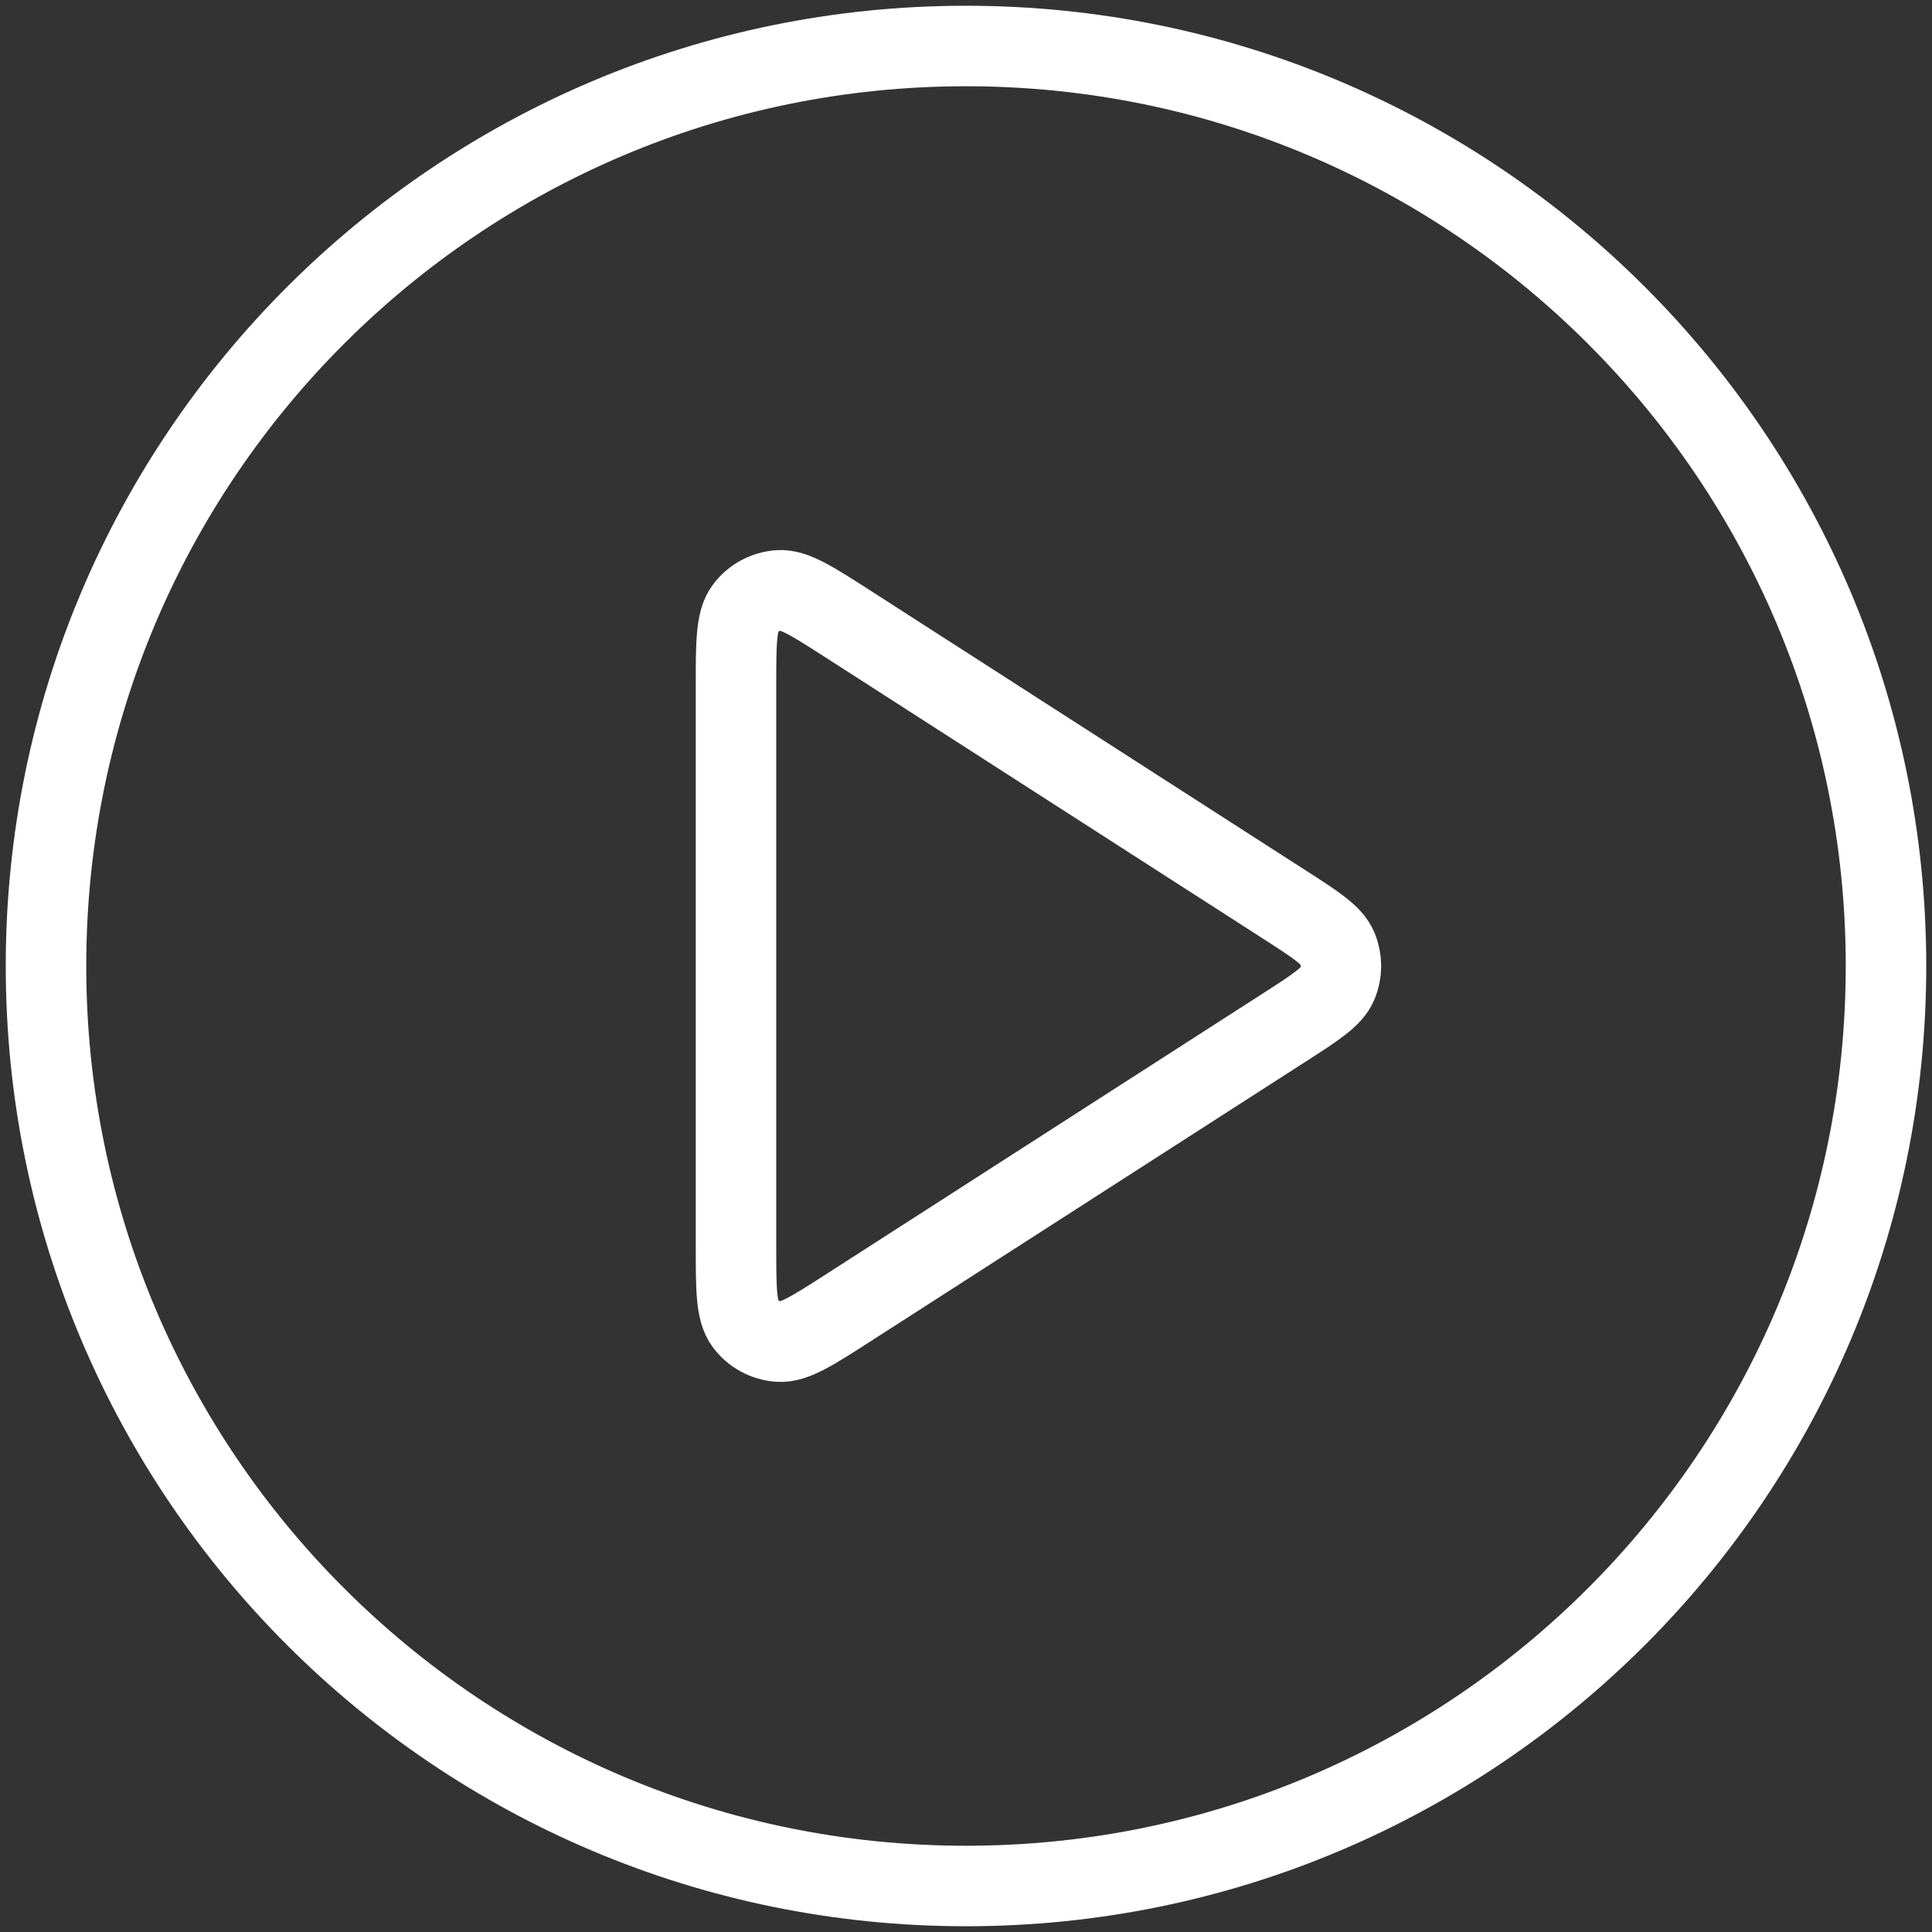 <?xml version="1.0" encoding="utf-8"?>
<svg xmlns="http://www.w3.org/2000/svg" fill="none" height="100%" overflow="visible" preserveAspectRatio="none" style="display: block;" viewBox="0 0 42 42" width="100%">
<rect x="0" y="0" width="42" height="42" fill="#333333" stroke="none"/>
<g id="Icon">
<path d="M21 41C32.046 41 41 32.046 41 21C41 9.954 32.046 1 21 1C9.954 1 1 9.954 1 21C1 32.046 9.954 41 21 41Z" stroke="white" stroke-linecap="round" stroke-linejoin="round" stroke-width="1.75"/>
<path d="M16 14.931C16 13.976 16 13.499 16.2 13.232C16.373 13 16.639 12.855 16.929 12.834C17.261 12.81 17.662 13.069 18.465 13.585L27.906 19.654C28.603 20.102 28.952 20.326 29.072 20.611C29.177 20.86 29.177 21.14 29.072 21.389C28.952 21.674 28.603 21.898 27.906 22.346L18.465 28.415C17.662 28.931 17.261 29.189 16.929 29.166C16.639 29.145 16.373 29 16.2 28.768C16 28.501 16 28.024 16 27.069V14.931Z" stroke="white" stroke-linecap="round" stroke-linejoin="round" stroke-width="1.75"/>
</g>
</svg>